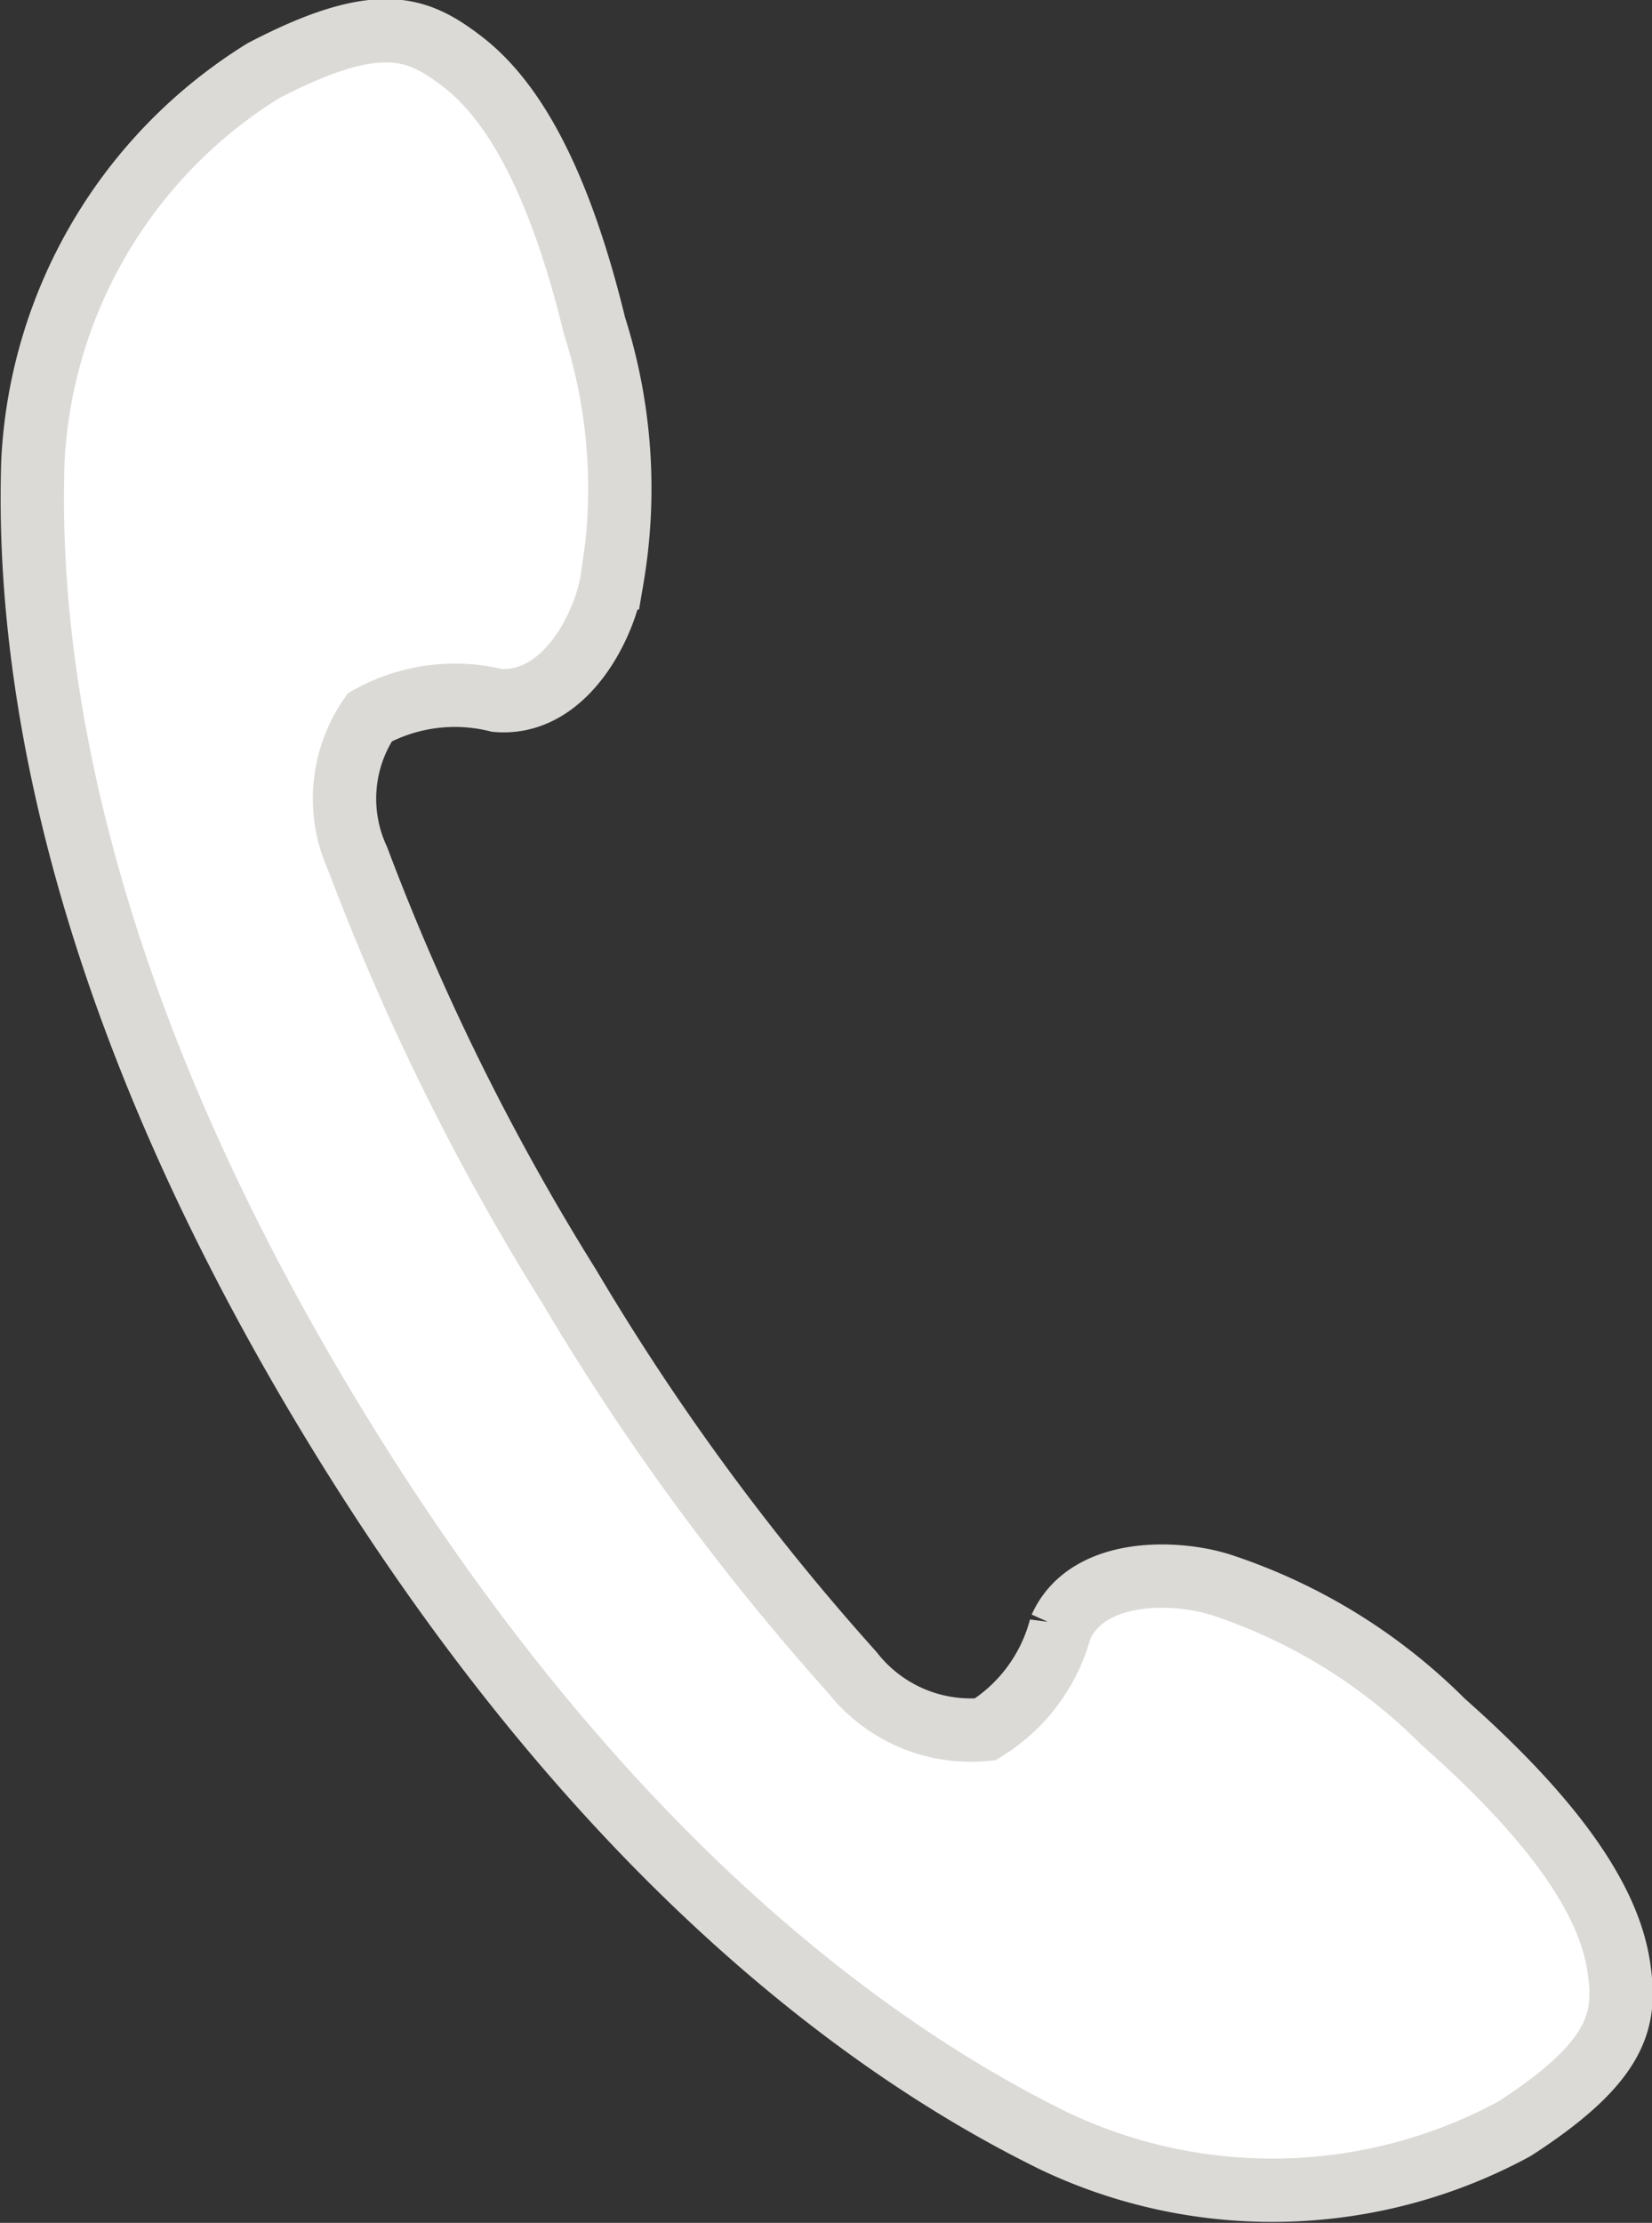 <svg xmlns="http://www.w3.org/2000/svg" width="26.09" height="35.094"><rect width="100%" height="100%" fill="#333333" stroke="none"/><path d="M5052.46 18.241c-.09 2.669.35 7.968 4.75 15.2s8.95 10.142 11.39 11.336a8.027 8.027 0 0 0 7.26-.2c1.69-1.094 1.77-1.756 1.64-2.589-.13-.8-.69-2-2.77-3.837a8.858 8.858 0 0 0-3.43-2.135c-.69-.25-2.17-.334-2.61.648a2.692 2.692 0 0 1-1.19 1.608 2.373 2.373 0 0 1-2.1-.9 38.435 38.435 0 0 1-4.47-6.092 38.012 38.012 0 0 1-3.34-6.75 2.271 2.271 0 0 1 .19-2.237 2.775 2.775 0 0 1 2.01-.266c1.09.09 1.72-1.222 1.82-1.934a8.449 8.449 0 0 0-.28-3.978c-.65-2.668-1.47-3.716-2.13-4.206-.68-.513-1.31-.757-3.1.176a7.7 7.7 0 0 0-3.64 6.156Z" style="fill:#fff;stroke:#dcdad7;stroke-width:1px;fill-rule:evenodd" transform="translate(-5051.94 -10.969)"/></svg>